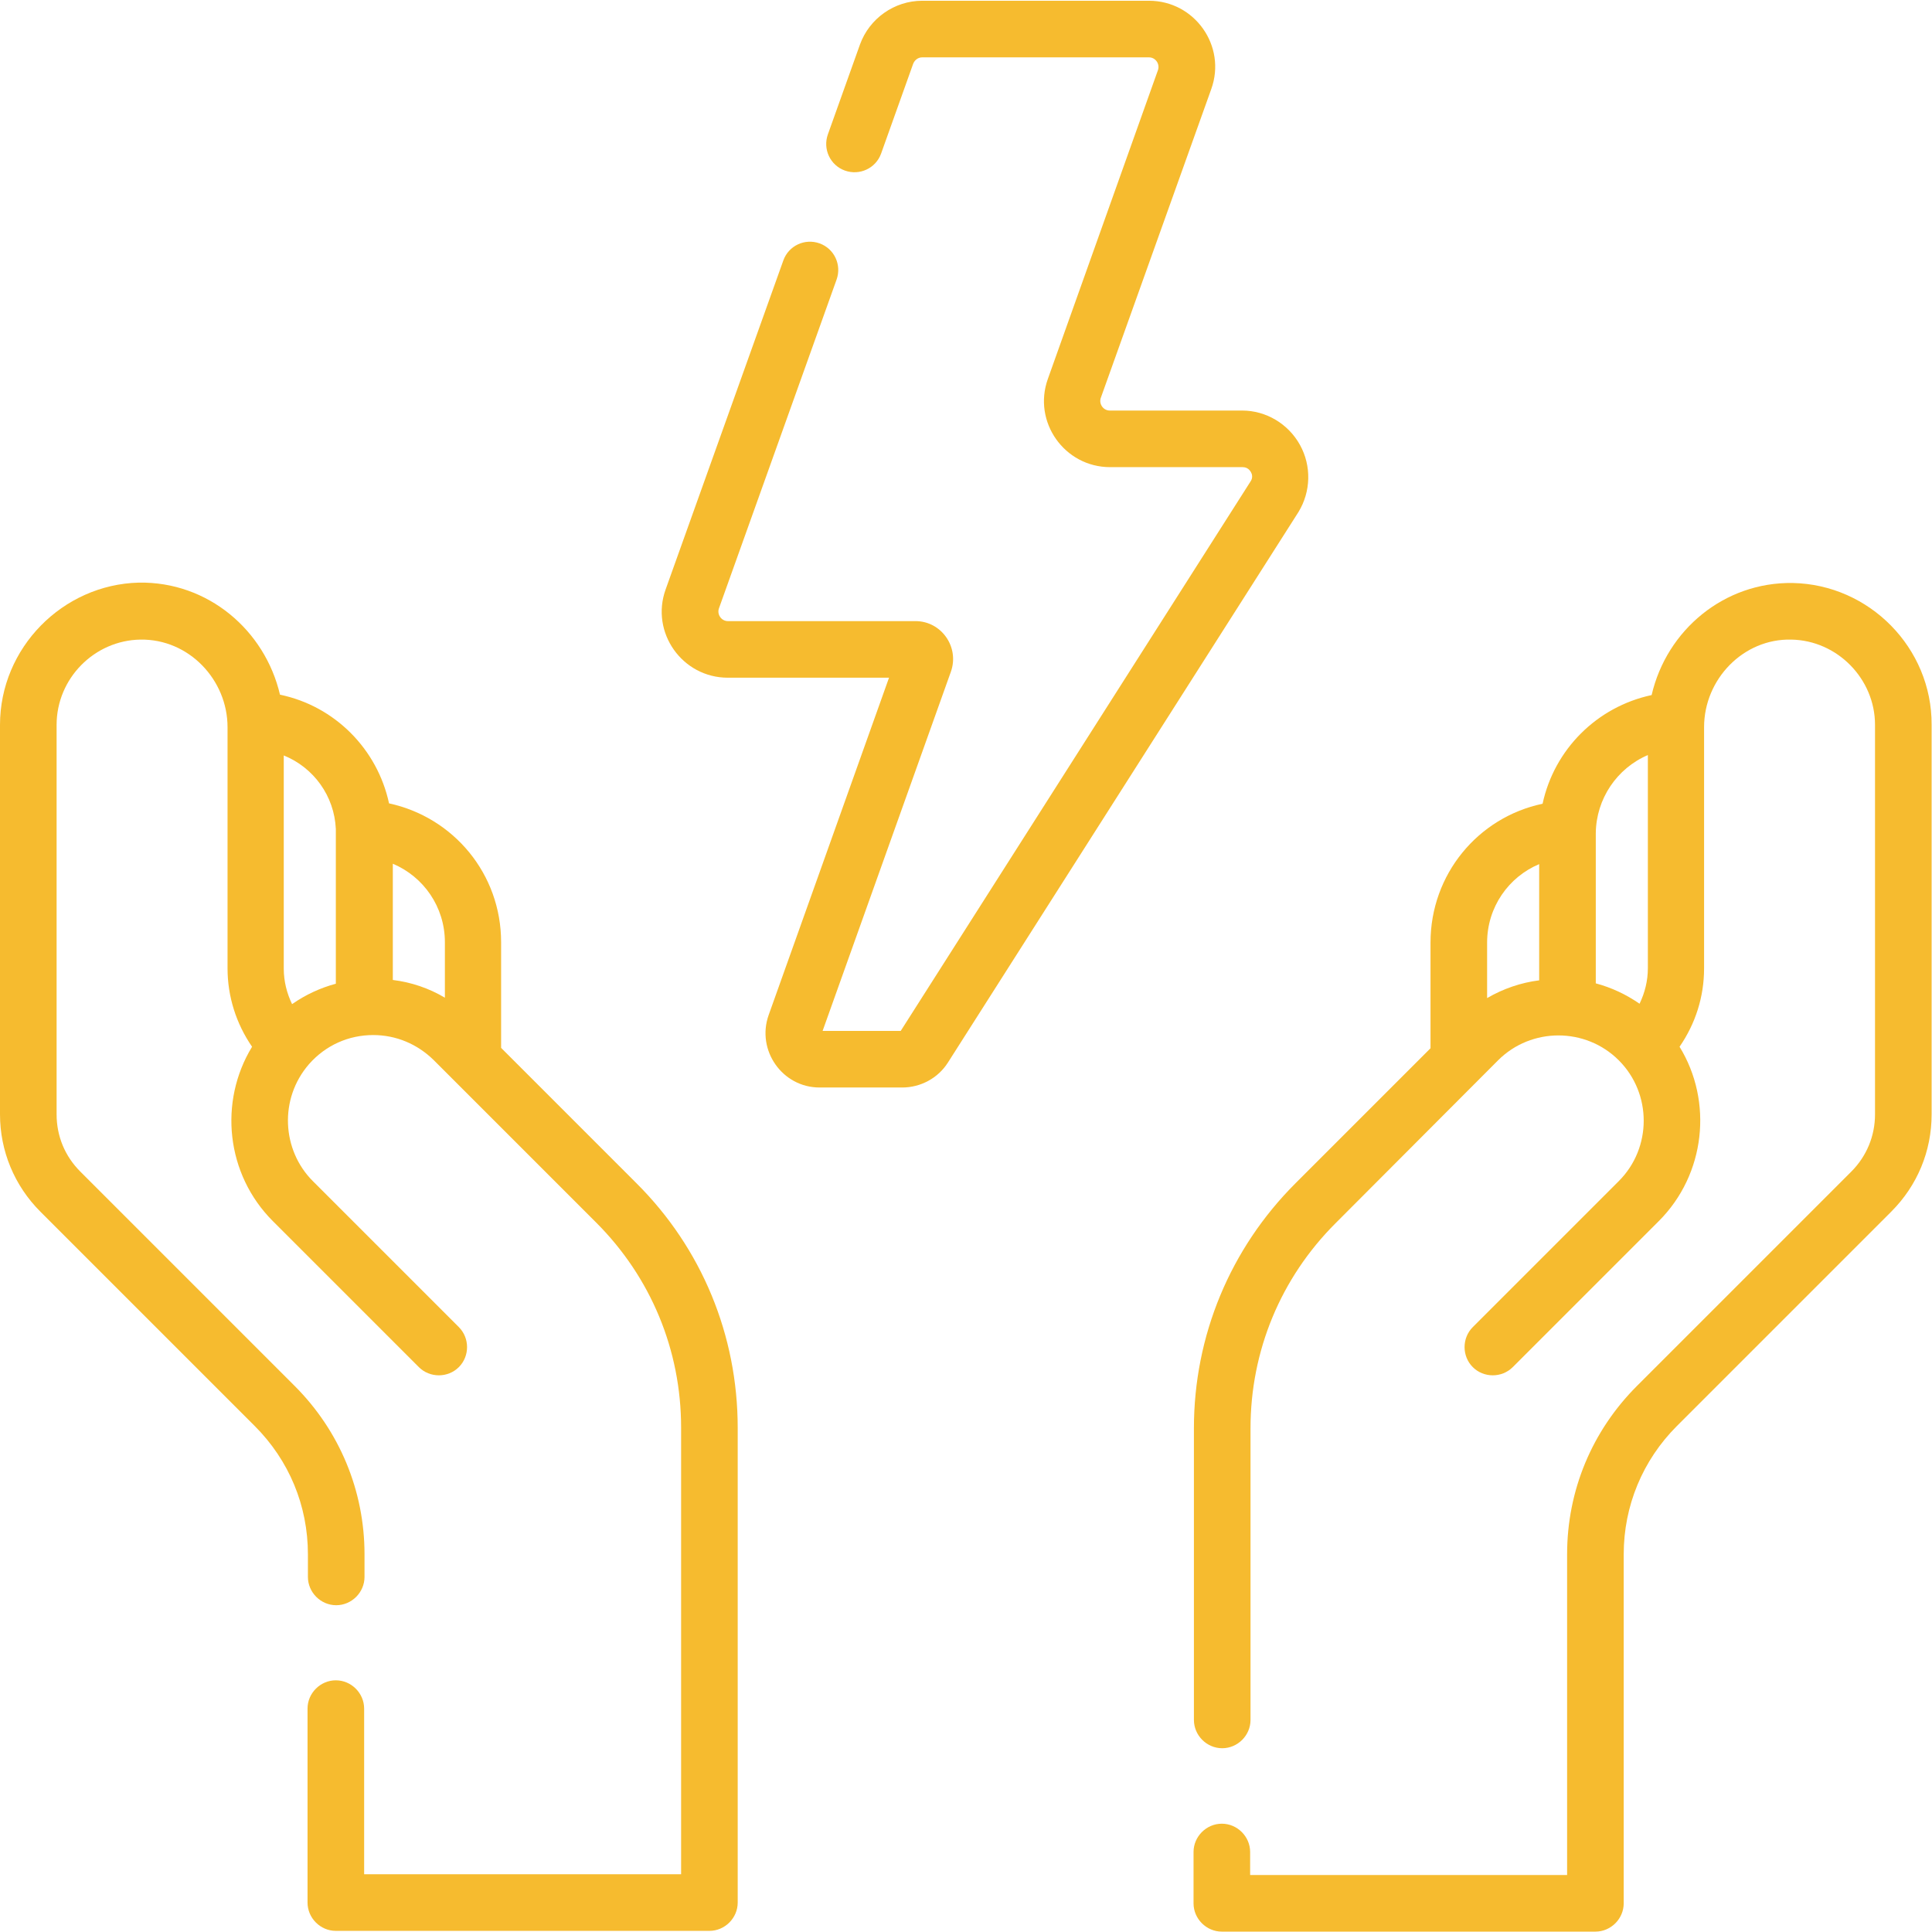 <?xml version="1.0" encoding="utf-8"?>
<!-- Generator: Adobe Illustrator 23.0.6, SVG Export Plug-In . SVG Version: 6.00 Build 0)  -->
<svg version="1.1" id="Capa_1" xmlns="http://www.w3.org/2000/svg" xmlns:xlink="http://www.w3.org/1999/xlink" x="0px" y="0px"
	 viewBox="0 0 512 512" style="enable-background:new 0 0 512 512;" xml:space="preserve">
<style type="text/css">
	.st0{fill:#F6BB2F;}
</style>
<path class="st0" d="M475.1,154.5c-18.1-0.3-33.4,12.4-37.4,29.7c-14.5,3.1-25.8,14.4-28.9,28.8c-17.1,3.6-29.7,18.7-29.7,36.8v28
	l-35.8,35.8c-17.3,17.3-26.9,40.4-26.9,64.9v77.3c0,4.1,3.4,7.5,7.5,7.5c4.1,0,7.5-3.4,7.5-7.5v-77.3c0-20.5,8-39.8,22.5-54.3
	L397,281c8.8-8.8,23.2-8.8,32,0c8.8,8.8,8.8,23.2,0,32l-38.7,38.7c-2.9,2.9-2.9,7.7,0,10.6c2.9,2.9,7.7,2.9,10.6,0l38.7-38.7
	c12.4-12.4,14.4-31.7,5.5-46.2c4.2-6.1,6.5-13.2,6.5-20.8v-63.9c0-12.7,10.4-23.5,23.1-23.2c12.2,0.2,22.2,10.4,22.2,22.6v103.2
	c0,5.7-2.2,11.1-6.3,15.2l-56.8,56.8c-11.9,11.9-18.5,27.7-18.5,44.6v85h-84v-6.1c0-4.1-3.4-7.5-7.5-7.5c-4.1,0-7.5,3.4-7.5,7.5
	v13.6c0,4.1,3.4,7.5,7.5,7.5h99c4.1,0,7.5-3.4,7.5-7.5v-92.5c0-12.8,5-24.9,14.1-34l56.8-56.8c6.9-6.9,10.7-16,10.7-25.8V192.1
	C512,171.7,495.4,154.9,475.1,154.5L475.1,154.5z M436.7,200.1v56.5c0,3.3-0.8,6.5-2.2,9.4c-3.6-2.5-7.5-4.3-11.6-5.4l0-39.8
	C423,211.7,428.5,203.6,436.7,200.1L436.7,200.1z M394.1,264.5v-14.7c0-9.4,5.7-17.4,13.8-20.8v30.8
	C403.1,260.4,398.4,262,394.1,264.5L394.1,264.5z"/>
<path class="st0" d="M67.5,377.9c9.1,9.1,14.1,21.1,14.1,34v6c0,4.1,3.4,7.5,7.5,7.5s7.5-3.4,7.5-7.5v-6c0-16.8-6.6-32.7-18.5-44.6
	l-56.8-56.8c-4.1-4.1-6.3-9.4-6.3-15.2V192.1c0-12.3,10-22.4,22.2-22.6c12.9-0.2,23.1,10.7,23.1,23.2v63.9c0,7.5,2.3,14.7,6.5,20.8
	c-8.9,14.6-6.9,33.8,5.5,46.2l38.7,38.7c2.9,2.9,7.7,2.9,10.6,0c2.9-2.9,2.9-7.7,0-10.6L82.9,313c-8.2-8.2-9-21.8-1-31
	c4.4-5,10.5-7.7,17-7.7c6.1,0,11.7,2.4,16,6.6l43.1,43.1c14.5,14.5,22.5,33.8,22.5,54.3v118.4h-84v-43.9c0-4.1-3.4-7.5-7.5-7.5
	s-7.5,3.4-7.5,7.5v51.4c0,4.1,3.4,7.5,7.5,7.5h99c4.1,0,7.5-3.4,7.5-7.5V378.4c0-24.5-9.5-47.6-26.9-64.9l-35.8-35.8l0-28
	c0-18.1-12.6-33.1-29.7-36.8c-3.1-14.4-14.4-25.8-28.9-28.8c-4-17.1-19.1-30-37.4-29.7C16.6,154.9,0,171.7,0,192.1v103.2
	c0,9.7,3.8,18.9,10.7,25.8L67.5,377.9z M117.9,249.7v14.7c-4.2-2.5-8.9-4.1-13.8-4.7v-30.8C112.2,232.3,117.9,240.3,117.9,249.7z
	 M89,219.7c0,8.9,0-14.1,0,41c-4.1,1.1-8,2.9-11.6,5.4c-1.4-2.9-2.2-6.1-2.2-9.4v-56.5C83.1,203.4,88.6,210.9,89,219.7L89,219.7z"/>
<path class="st0" d="M344.5,117.9c-3.1-5.6-9-9.1-15.3-9.1h-35.1c-1.7,0-2.9-1.7-2.4-3.3L321,23.6c4.1-11.4-4.4-23.4-16.5-23.4
	h-60.1c-7.4,0-14,4.7-16.5,11.6l-8.5,23.8c-1.4,3.9,0.6,8.2,4.5,9.6c3.9,1.4,8.2-0.6,9.6-4.5l8.5-23.8c0.4-1,1.3-1.7,2.4-1.7h60.1
	c1.7,0,2.9,1.7,2.4,3.3l-29.2,81.9c-4.1,11.4,4.4,23.4,16.5,23.4h35.1c1.3,0,1.9,0.8,2.2,1.3c0.3,0.5,0.6,1.5-0.1,2.5l-92.7,145.6
	H218l34-95.2c2.3-6.5-2.5-13.4-9.4-13.4h-49.7c-1.7,0-2.9-1.7-2.4-3.3l31.2-87.2c1.4-3.9-0.6-8.2-4.5-9.6c-3.9-1.4-8.2,0.6-9.6,4.5
	l-31.2,87.2c-4.1,11.4,4.4,23.4,16.5,23.4h42.7l-31.9,89.4c-3.3,9.3,3.6,19.2,13.5,19.2h21.9c4.9,0,9.5-2.5,12.1-6.6l92.9-145.9
	C347.4,130.3,347.6,123.5,344.5,117.9L344.5,117.9z"/>
</svg>
